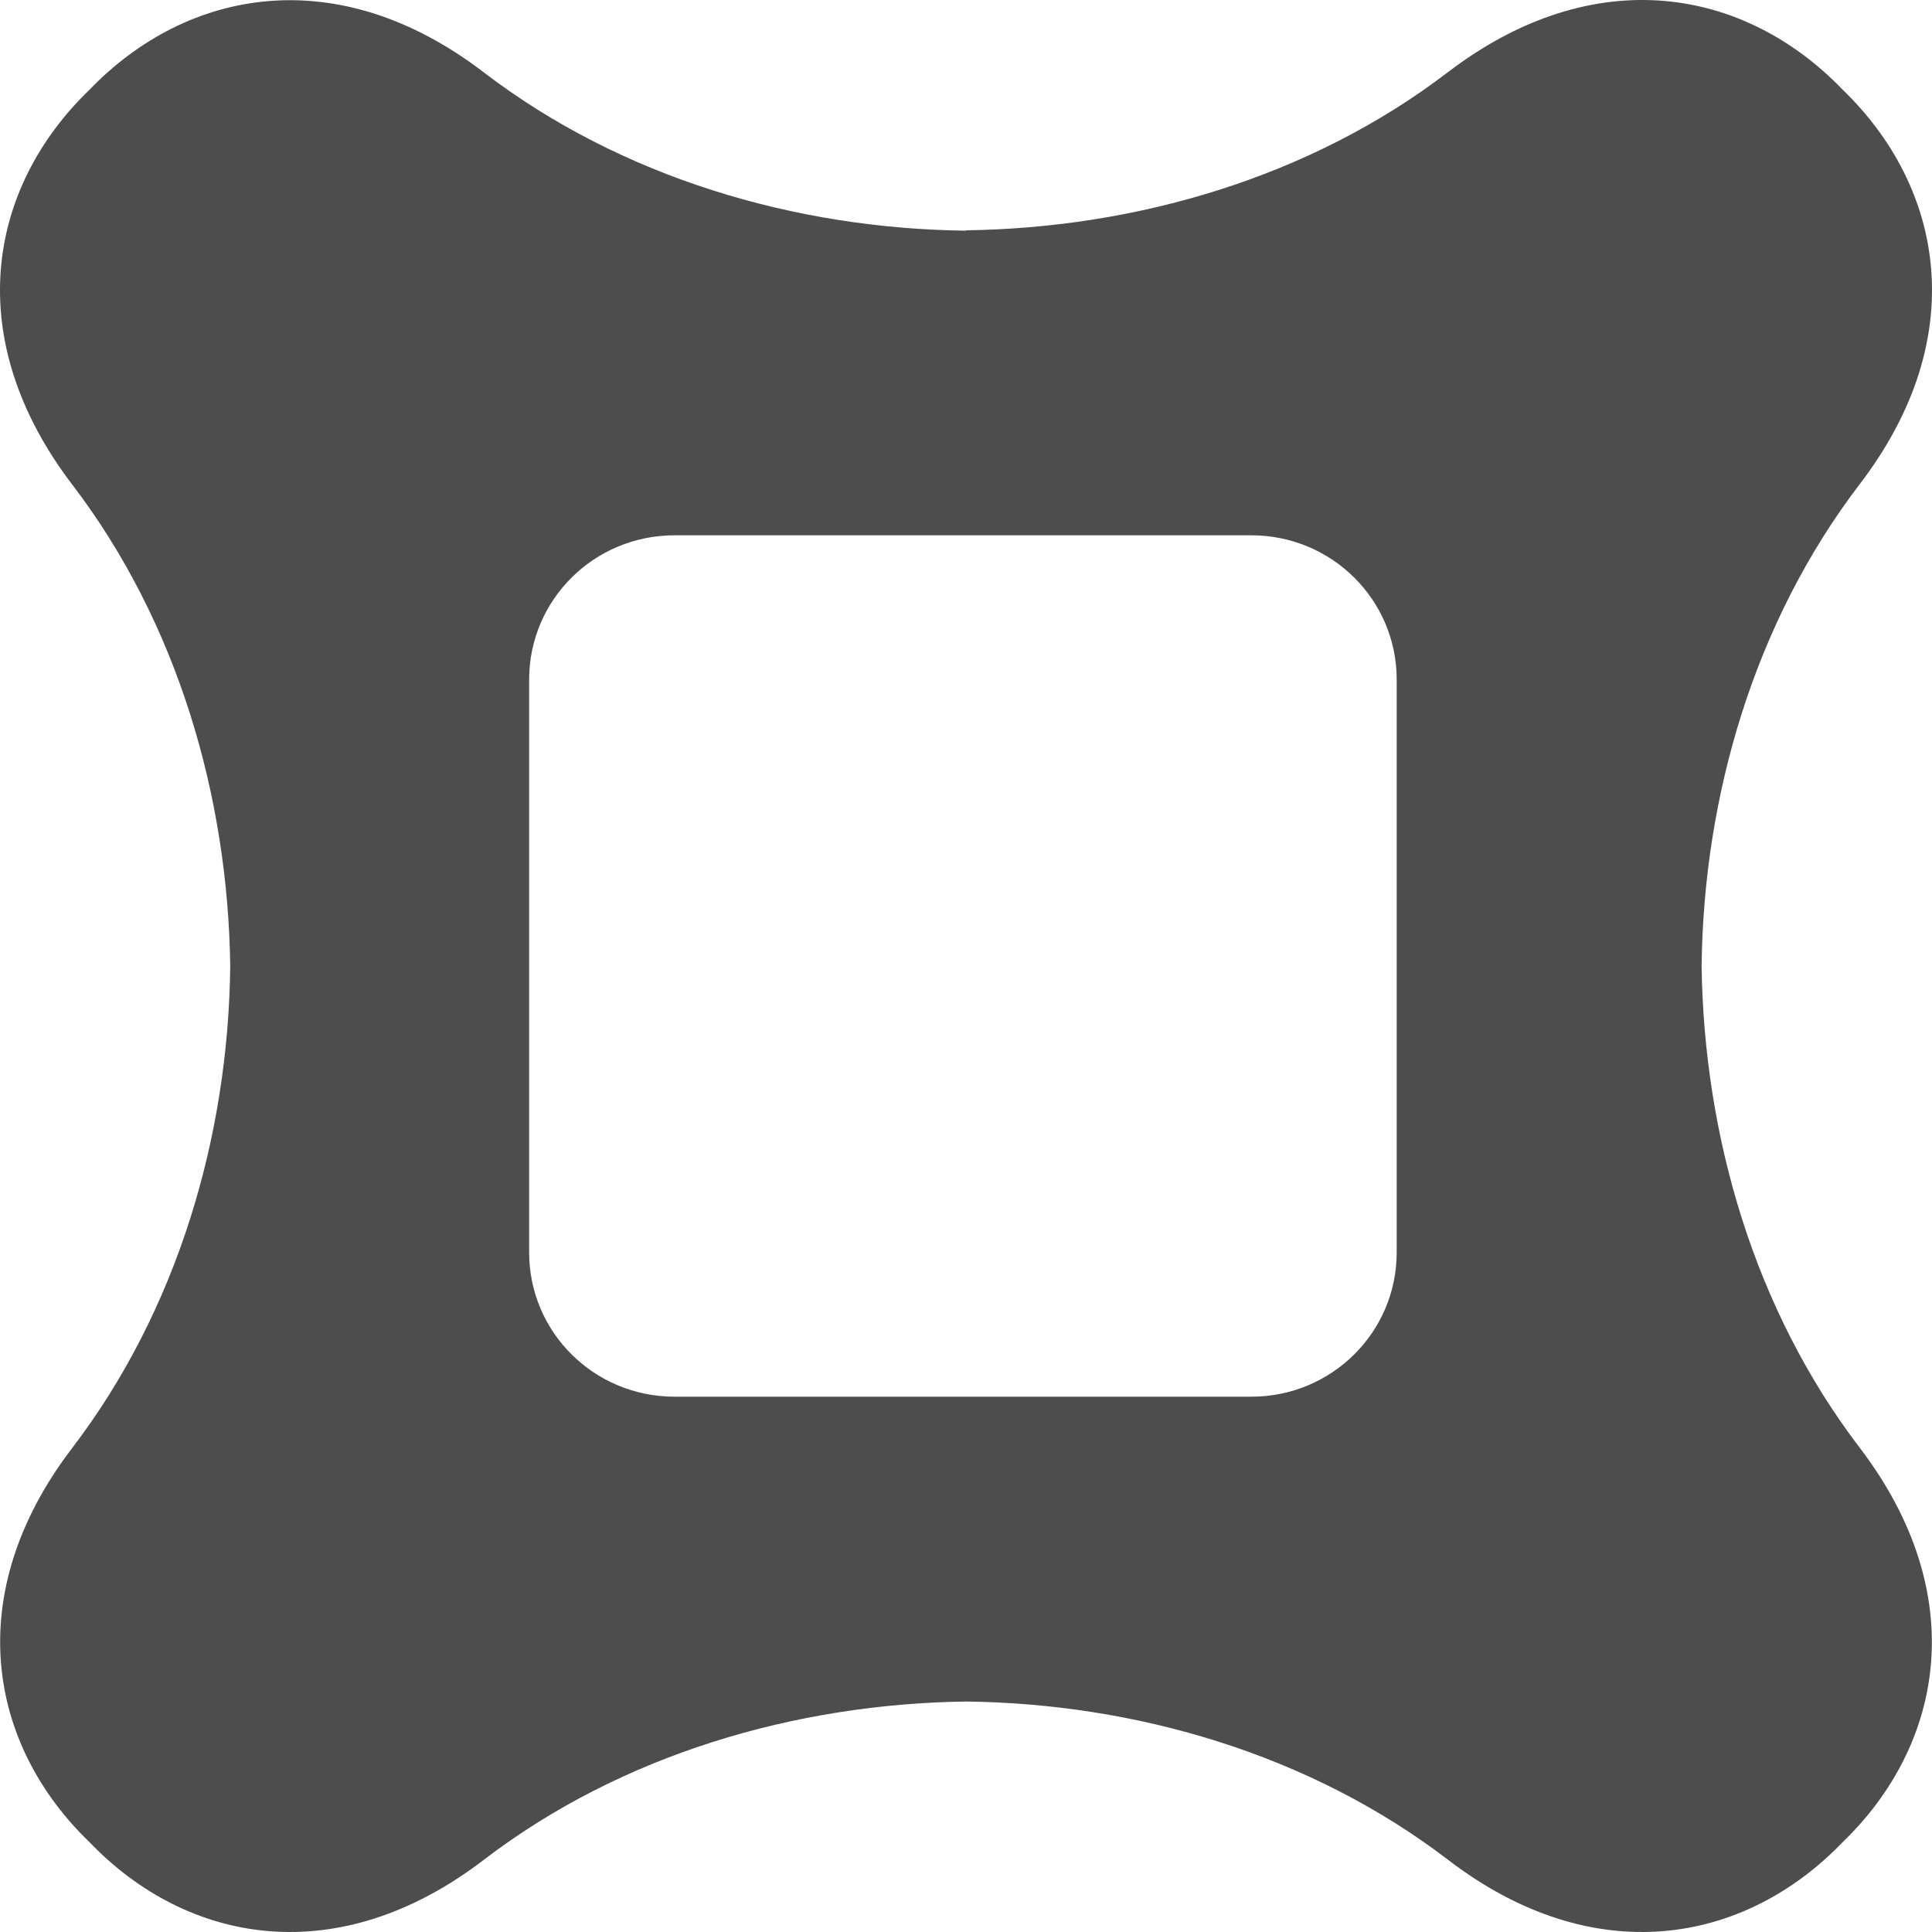 <svg width="96" height="96" viewBox="0 0 96 96" fill="none" xmlns="http://www.w3.org/2000/svg">
<path fill-rule="evenodd" clip-rule="evenodd" d="M47.997 11.462C39.549 11.362 30.902 8.845 24.038 3.595C16.79 -1.955 9.309 -0.588 4.444 4.462C-0.605 9.329 -1.954 16.796 3.577 24.062C8.826 30.929 11.325 39.563 11.441 48.013C11.342 56.464 8.826 65.097 3.577 71.964C-1.954 79.214 -0.588 86.698 4.46 91.548C9.309 96.598 16.79 97.965 24.038 92.415C30.902 87.164 39.549 84.664 47.997 84.548C56.444 84.648 65.091 87.164 71.956 92.415C79.203 97.965 86.684 96.598 91.549 91.548C96.598 86.681 97.947 79.214 92.416 71.947C87.168 65.08 84.668 56.447 84.552 47.997C84.652 39.546 87.168 30.913 92.416 24.046C97.964 16.796 96.598 9.312 91.549 4.445C86.684 -0.605 79.22 -1.955 71.956 3.579C65.091 8.829 56.444 11.329 47.997 11.445V11.462ZM62.178 26.599C66.172 26.599 69.401 29.802 69.401 33.766L69.401 62.234C69.401 66.198 66.172 69.401 62.178 69.401H33.517C29.522 69.401 26.293 66.198 26.293 62.234L26.293 33.766C26.293 29.802 29.522 26.599 33.517 26.599L62.178 26.599Z" fill="#4D4D4D"/>
</svg>
